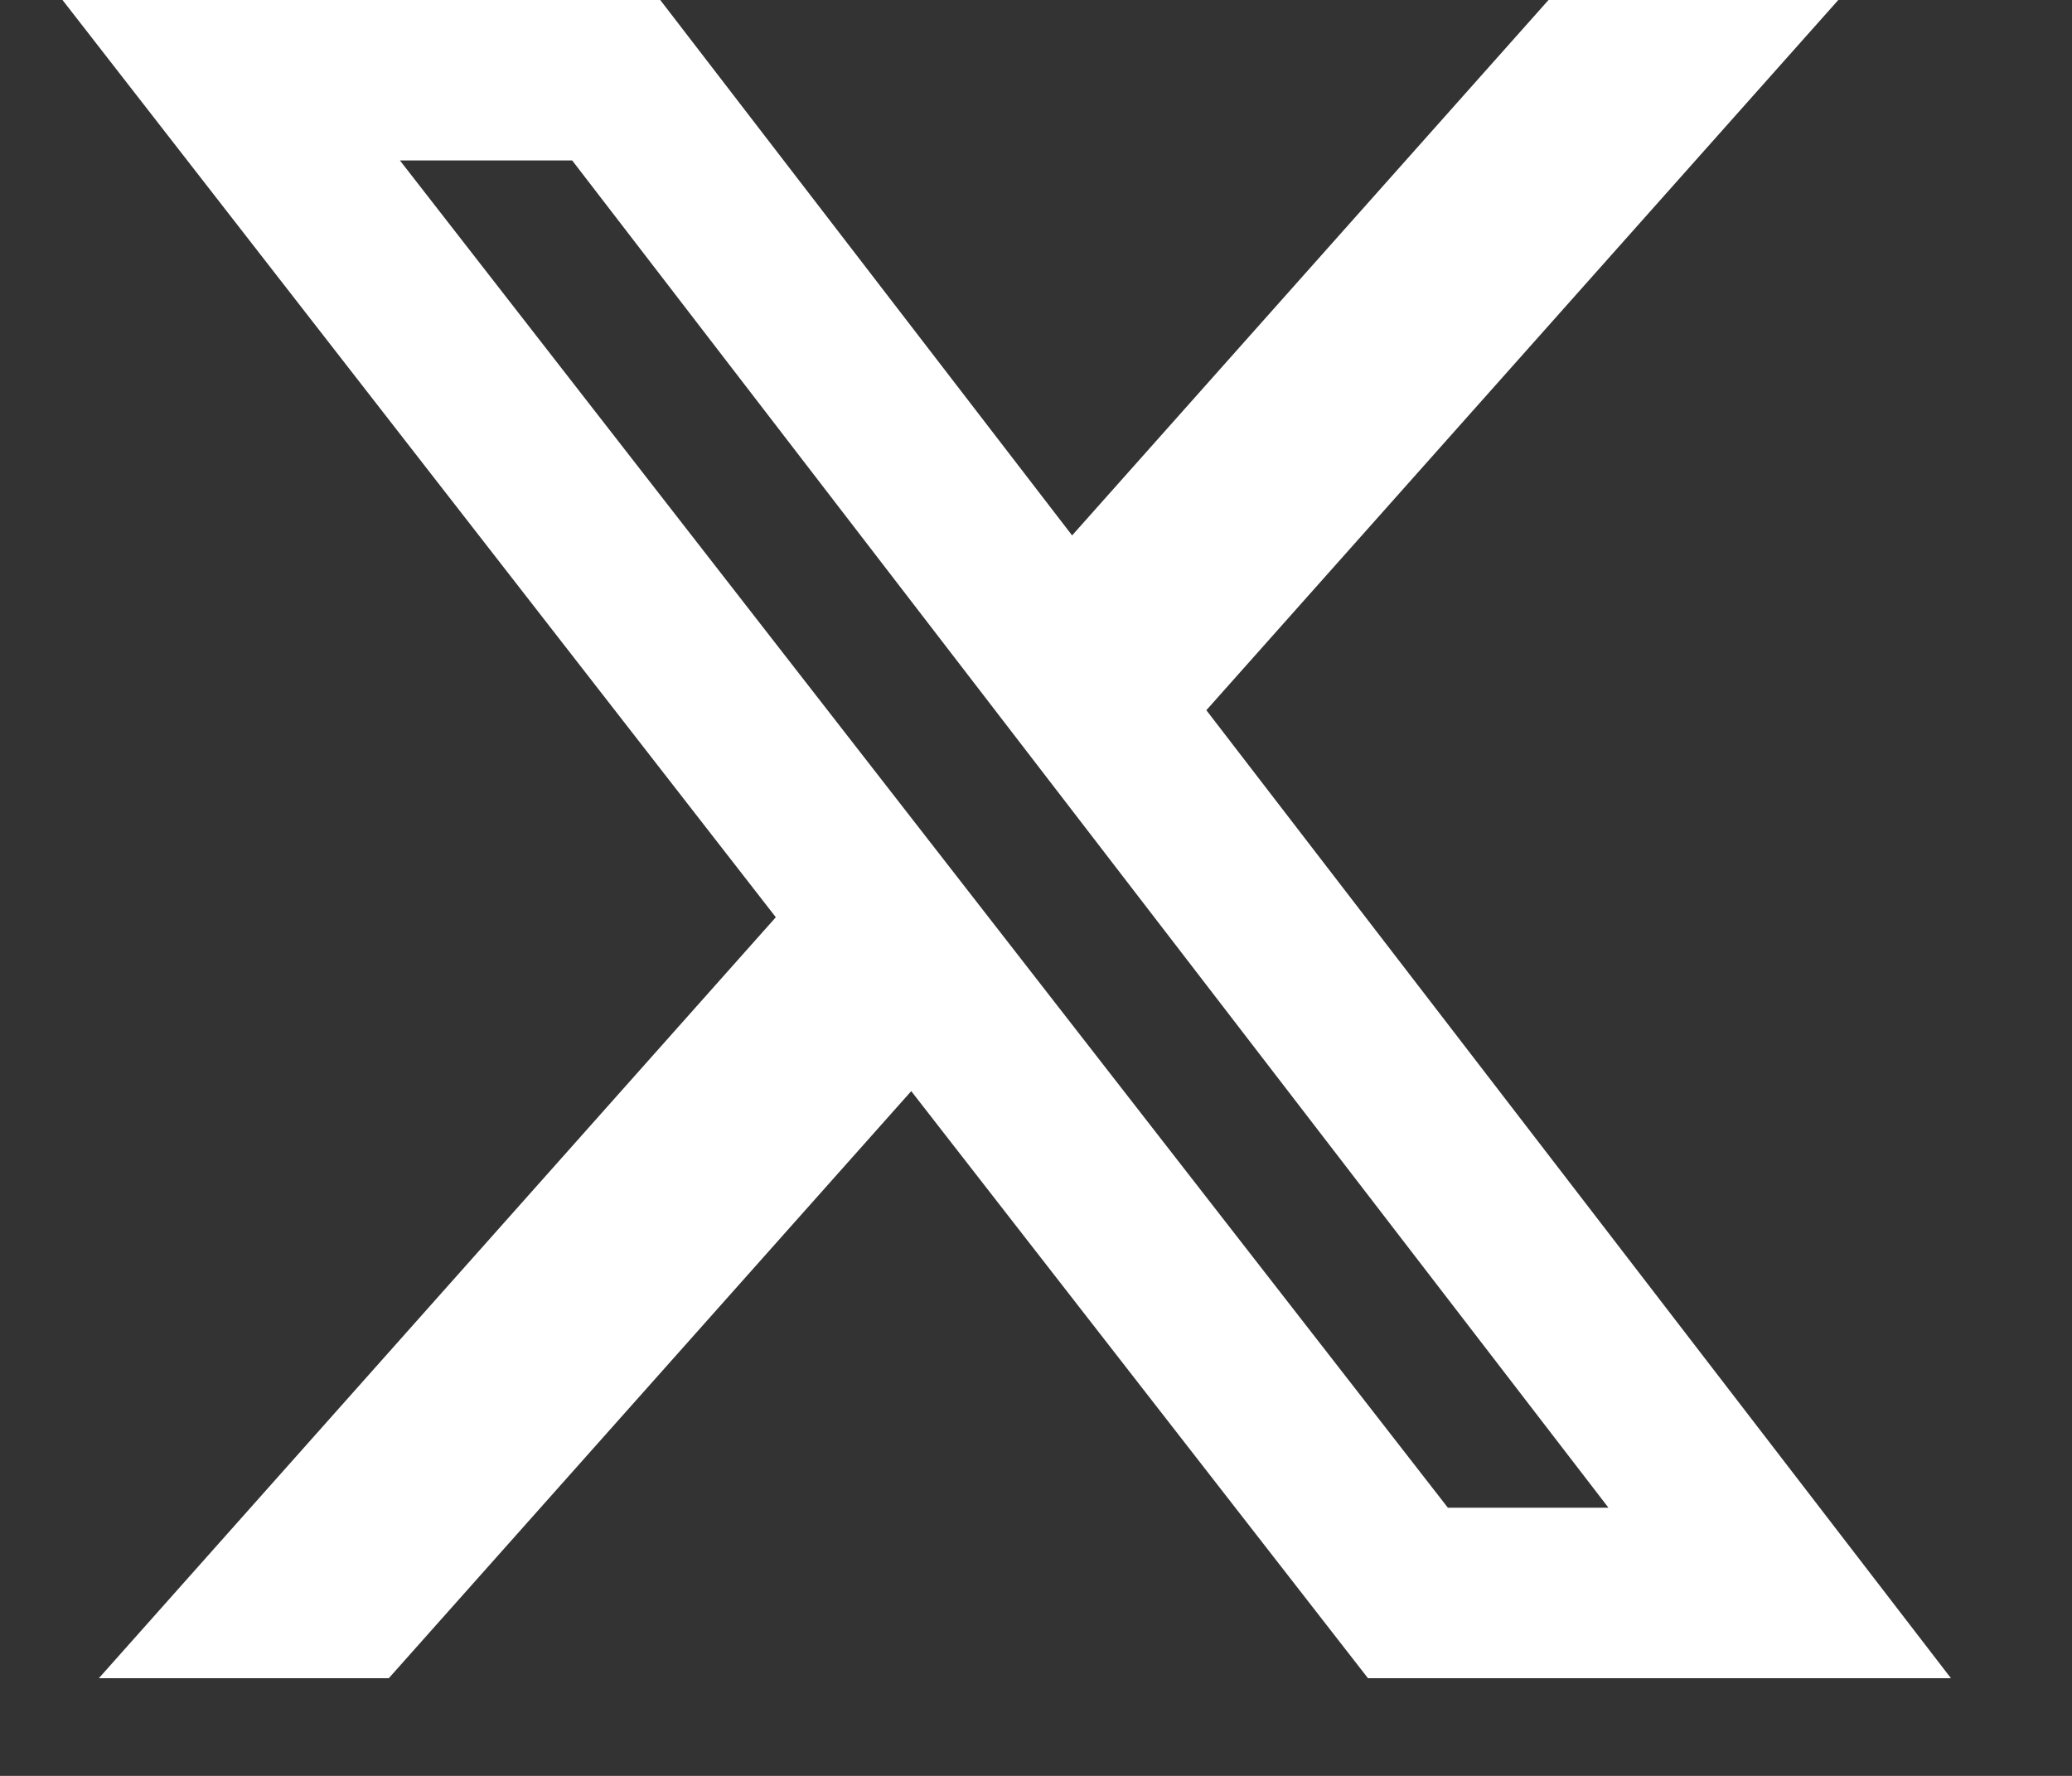 <svg width="14" height="12" viewBox="0 0 14 12" fill="none" xmlns="http://www.w3.org/2000/svg">
<rect x="0" y="0" width="14" height="12" fill="#333333" stroke="none"/>
<path d="M10.47 -0.008H12.428L8.151 4.799L13.182 11.34H9.243L6.157 7.373L2.627 11.34H0.668L5.242 6.198L0.416 -0.008H4.455L7.244 3.618L10.47 -0.008ZM9.783 10.188H10.868L3.866 1.084H2.702L9.783 10.188Z" fill="white"/>
</svg>
